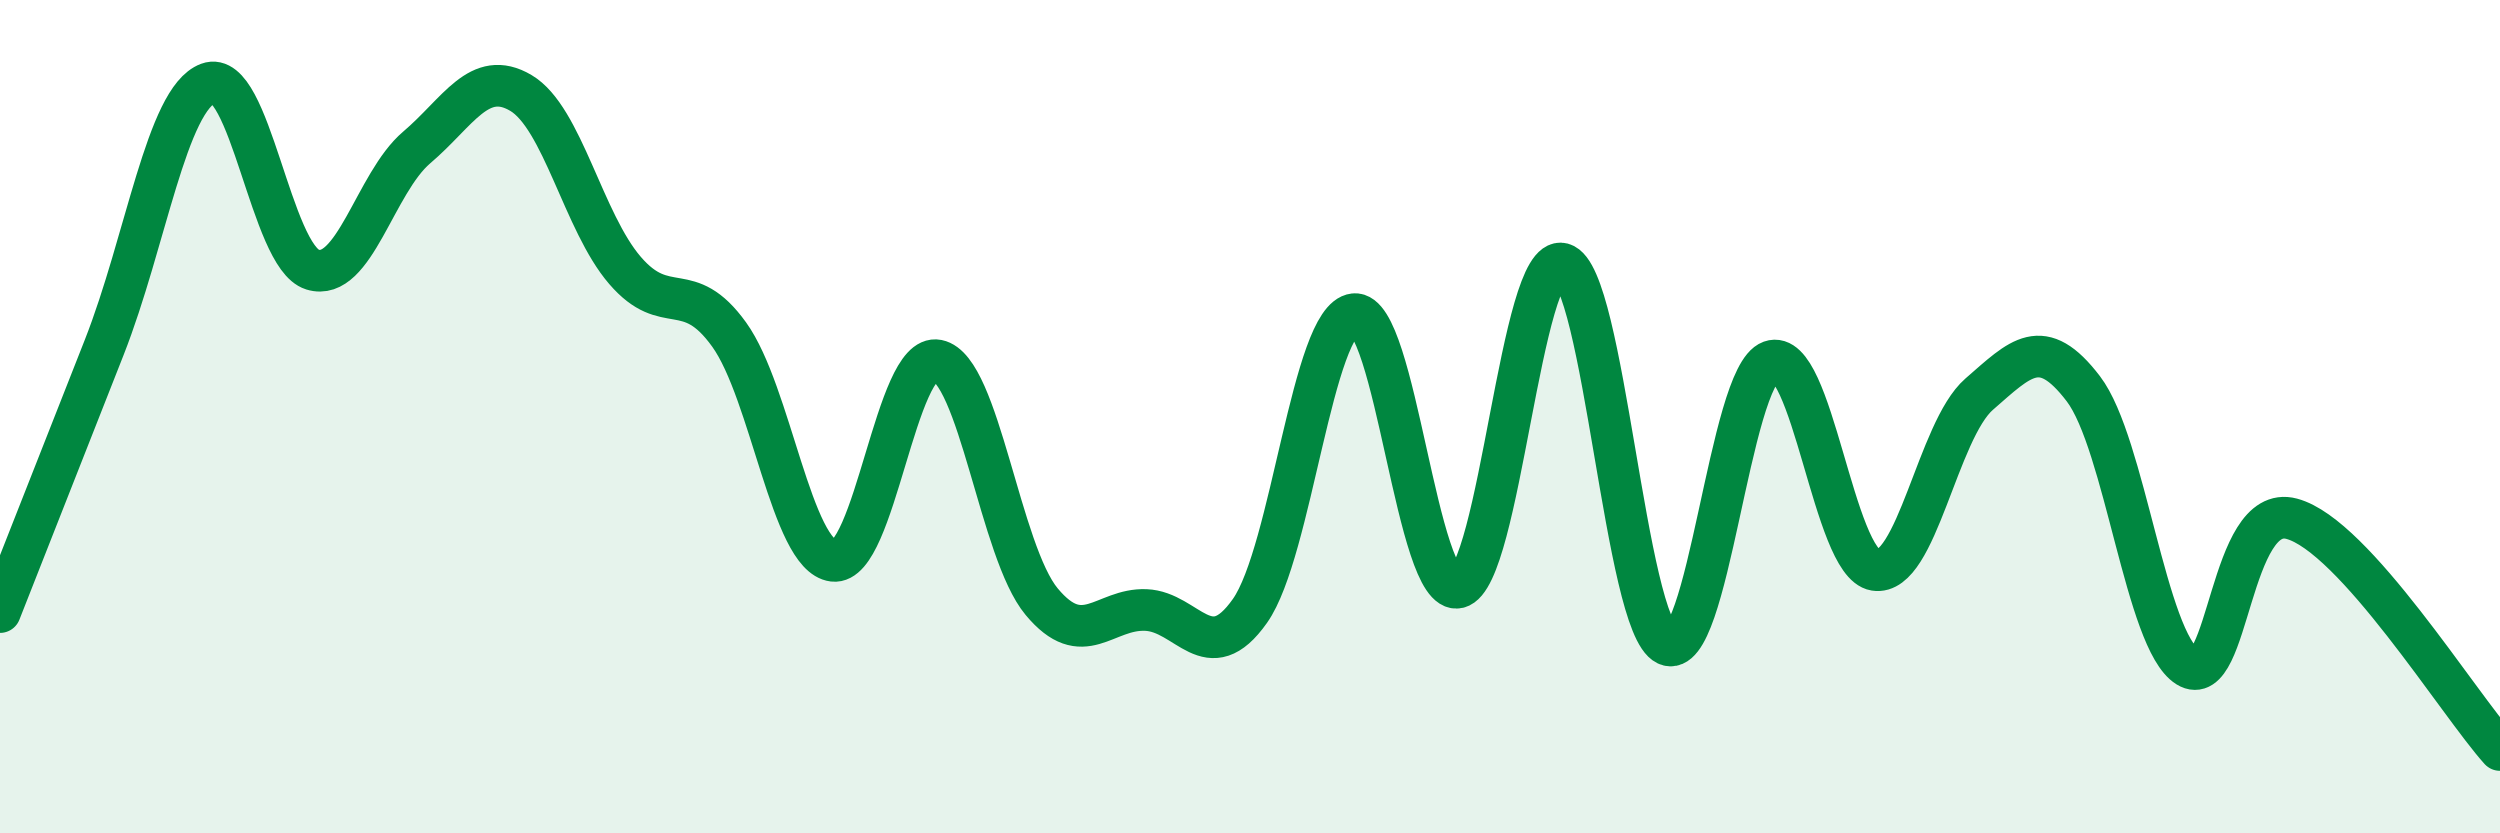 
    <svg width="60" height="20" viewBox="0 0 60 20" xmlns="http://www.w3.org/2000/svg">
      <path
        d="M 0,14.69 C 0.5,13.42 1.5,10.88 2.5,8.34 C 3.5,5.8 4,2.37 5,2 C 6,1.63 6.5,6.16 7.5,6.47 C 8.5,6.78 9,4.39 10,3.54 C 11,2.69 11.5,1.64 12.5,2.23 C 13.5,2.82 14,5.33 15,6.49 C 16,7.65 16.5,6.64 17.5,8.03 C 18.5,9.42 19,13.34 20,13.46 C 21,13.58 21.5,8.45 22.5,8.65 C 23.5,8.85 24,13.24 25,14.44 C 26,15.64 26.5,14.6 27.5,14.64 C 28.5,14.68 29,16.08 30,14.66 C 31,13.24 31.5,7.65 32.5,7.54 C 33.5,7.43 34,14.34 35,14.1 C 36,13.86 36.5,6.06 37.5,6.33 C 38.5,6.6 39,15 40,15.47 C 41,15.94 41.5,9.03 42.5,8.67 C 43.5,8.31 44,13.52 45,13.68 C 46,13.84 46.5,10.33 47.5,9.46 C 48.5,8.59 49,8.02 50,9.33 C 51,10.64 51.5,15.38 52.5,16 C 53.5,16.62 53.5,12.05 55,12.45 C 56.5,12.85 59,16.89 60,18L60 20L0 20Z"
        fill="#008740"
        opacity="0.1"
        stroke-linecap="round"
        stroke-linejoin="round"
      />
      <path
        d="M 0,14.69 C 0.5,13.42 1.5,10.88 2.5,8.34 C 3.5,5.8 4,2.37 5,2 C 6,1.63 6.5,6.16 7.5,6.47 C 8.5,6.78 9,4.39 10,3.54 C 11,2.69 11.5,1.64 12.5,2.23 C 13.5,2.82 14,5.33 15,6.49 C 16,7.65 16.5,6.64 17.5,8.03 C 18.5,9.42 19,13.34 20,13.46 C 21,13.58 21.5,8.45 22.5,8.65 C 23.5,8.85 24,13.24 25,14.44 C 26,15.64 26.5,14.6 27.5,14.64 C 28.5,14.68 29,16.08 30,14.66 C 31,13.24 31.5,7.65 32.5,7.54 C 33.5,7.43 34,14.34 35,14.1 C 36,13.86 36.5,6.06 37.5,6.33 C 38.5,6.6 39,15 40,15.47 C 41,15.94 41.5,9.03 42.5,8.67 C 43.5,8.31 44,13.52 45,13.68 C 46,13.84 46.5,10.33 47.5,9.46 C 48.5,8.59 49,8.02 50,9.33 C 51,10.64 51.5,15.38 52.5,16 C 53.5,16.62 53.5,12.05 55,12.45 C 56.5,12.85 59,16.89 60,18"
        stroke="#008740"
        stroke-width="1"
        fill="none"
        stroke-linecap="round"
        stroke-linejoin="round"
      />
    </svg>
  